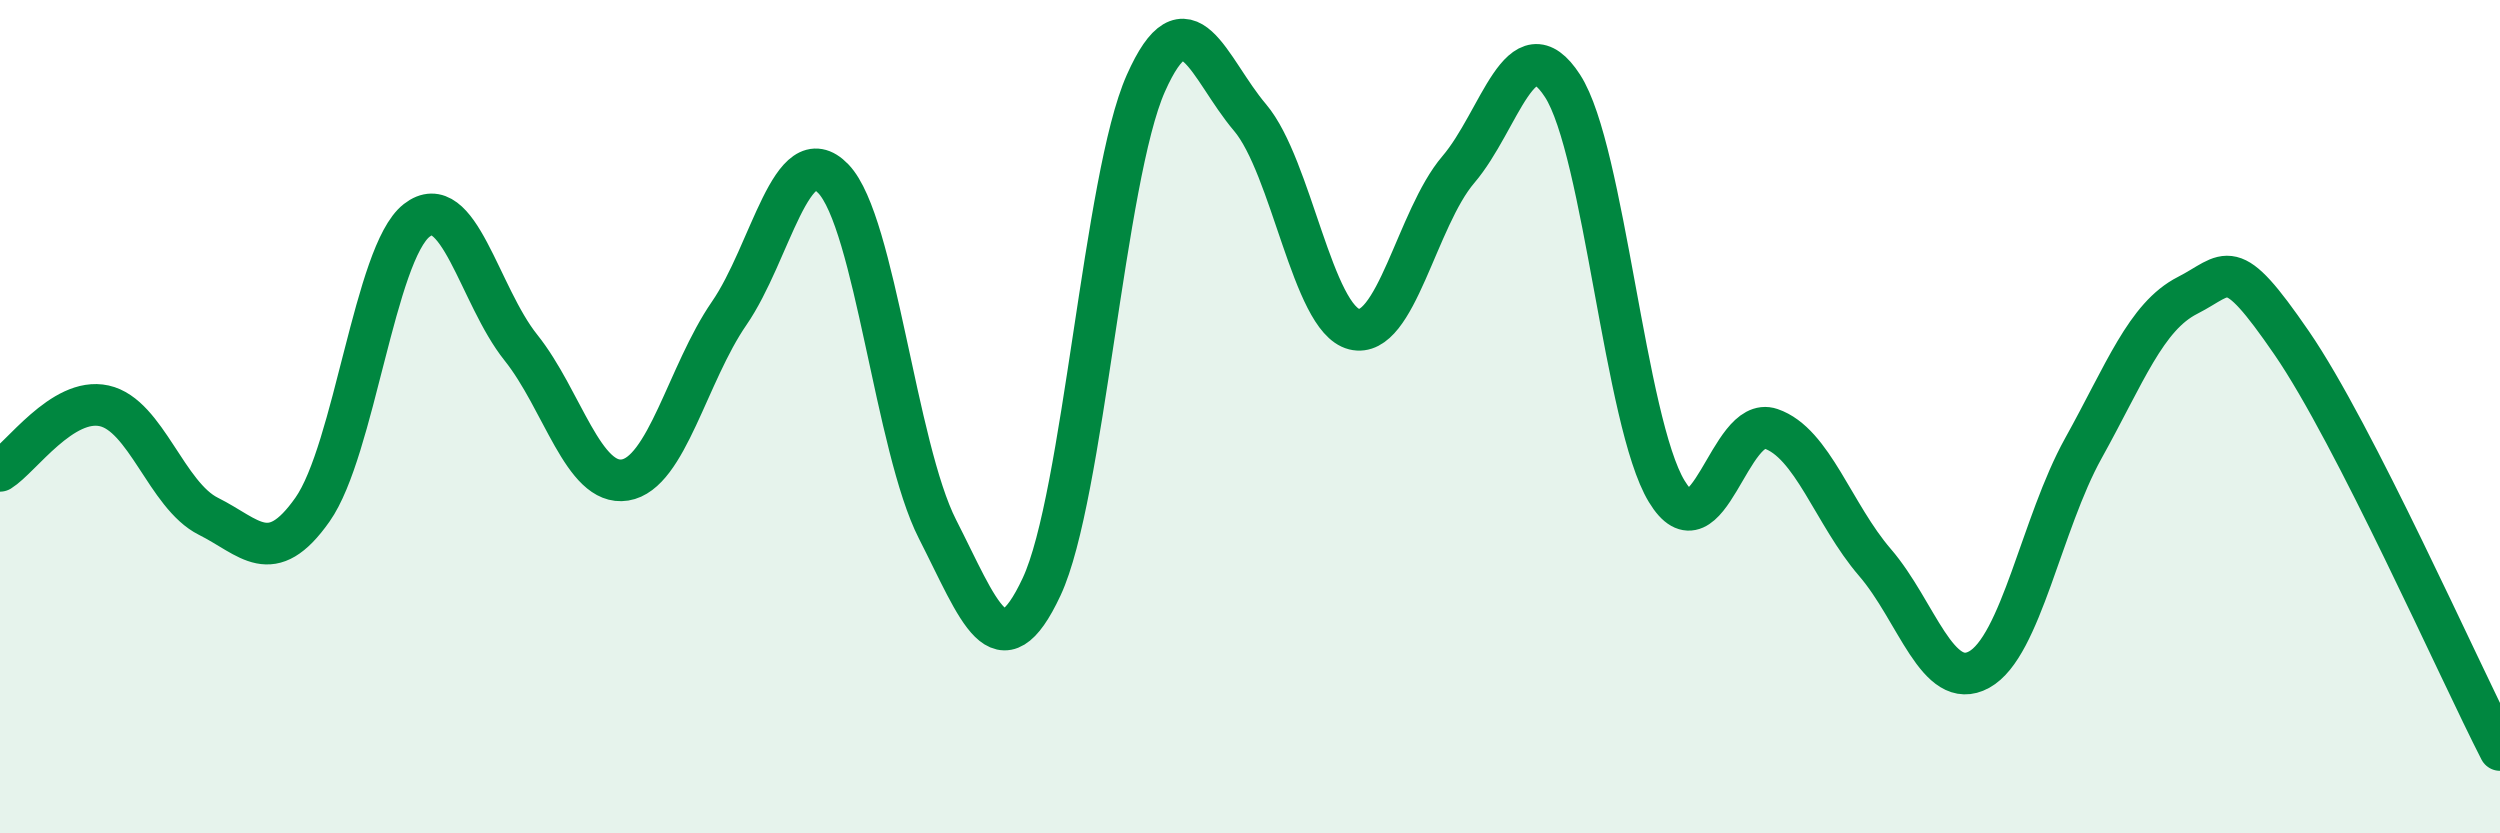 
    <svg width="60" height="20" viewBox="0 0 60 20" xmlns="http://www.w3.org/2000/svg">
      <path
        d="M 0,11.3 C 0.5,10.99 1.5,9.52 2.5,9.74 C 3.5,9.96 4,11.89 5,12.39 C 6,12.89 6.5,13.65 7.5,12.23 C 8.5,10.81 9,6.07 10,5.29 C 11,4.51 11.5,7.09 12.5,8.34 C 13.5,9.59 14,11.68 15,11.52 C 16,11.36 16.5,8.97 17.5,7.52 C 18.5,6.07 19,3.25 20,4.29 C 21,5.33 21.5,10.74 22.5,12.7 C 23.5,14.66 24,16.22 25,14.08 C 26,11.94 26.5,4.25 27.5,2 C 28.5,-0.25 29,1.64 30,2.82 C 31,4 31.5,7.65 32.5,7.9 C 33.5,8.15 34,5.24 35,4.07 C 36,2.9 36.5,0.52 37.5,2.06 C 38.5,3.6 39,10.14 40,11.79 C 41,13.44 41.5,9.95 42.5,10.29 C 43.5,10.63 44,12.34 45,13.5 C 46,14.66 46.5,16.62 47.5,16.07 C 48.5,15.52 49,12.56 50,10.76 C 51,8.96 51.5,7.6 52.5,7.09 C 53.5,6.58 53.5,6.05 55,8.23 C 56.5,10.41 59,16.05 60,18L60 20L0 20Z"
        fill="#008740"
        opacity="0.1"
        stroke-linecap="round"
        stroke-linejoin="round"
      />
      <path
        d="M 0,11.3 C 0.5,10.99 1.5,9.52 2.5,9.74 C 3.5,9.96 4,11.89 5,12.39 C 6,12.89 6.5,13.65 7.5,12.23 C 8.5,10.81 9,6.07 10,5.29 C 11,4.51 11.5,7.09 12.5,8.34 C 13.5,9.59 14,11.68 15,11.52 C 16,11.36 16.5,8.97 17.5,7.52 C 18.5,6.07 19,3.25 20,4.29 C 21,5.33 21.5,10.74 22.5,12.7 C 23.5,14.66 24,16.22 25,14.08 C 26,11.94 26.5,4.25 27.5,2 C 28.5,-0.25 29,1.64 30,2.82 C 31,4 31.5,7.65 32.5,7.9 C 33.5,8.15 34,5.24 35,4.07 C 36,2.9 36.5,0.52 37.5,2.06 C 38.5,3.6 39,10.14 40,11.79 C 41,13.44 41.5,9.95 42.5,10.29 C 43.5,10.63 44,12.34 45,13.5 C 46,14.66 46.5,16.62 47.5,16.07 C 48.5,15.52 49,12.56 50,10.76 C 51,8.96 51.5,7.6 52.5,7.09 C 53.5,6.58 53.5,6.05 55,8.23 C 56.5,10.41 59,16.05 60,18"
        stroke="#008740"
        stroke-width="1"
        fill="none"
        stroke-linecap="round"
        stroke-linejoin="round"
      />
    </svg>
  